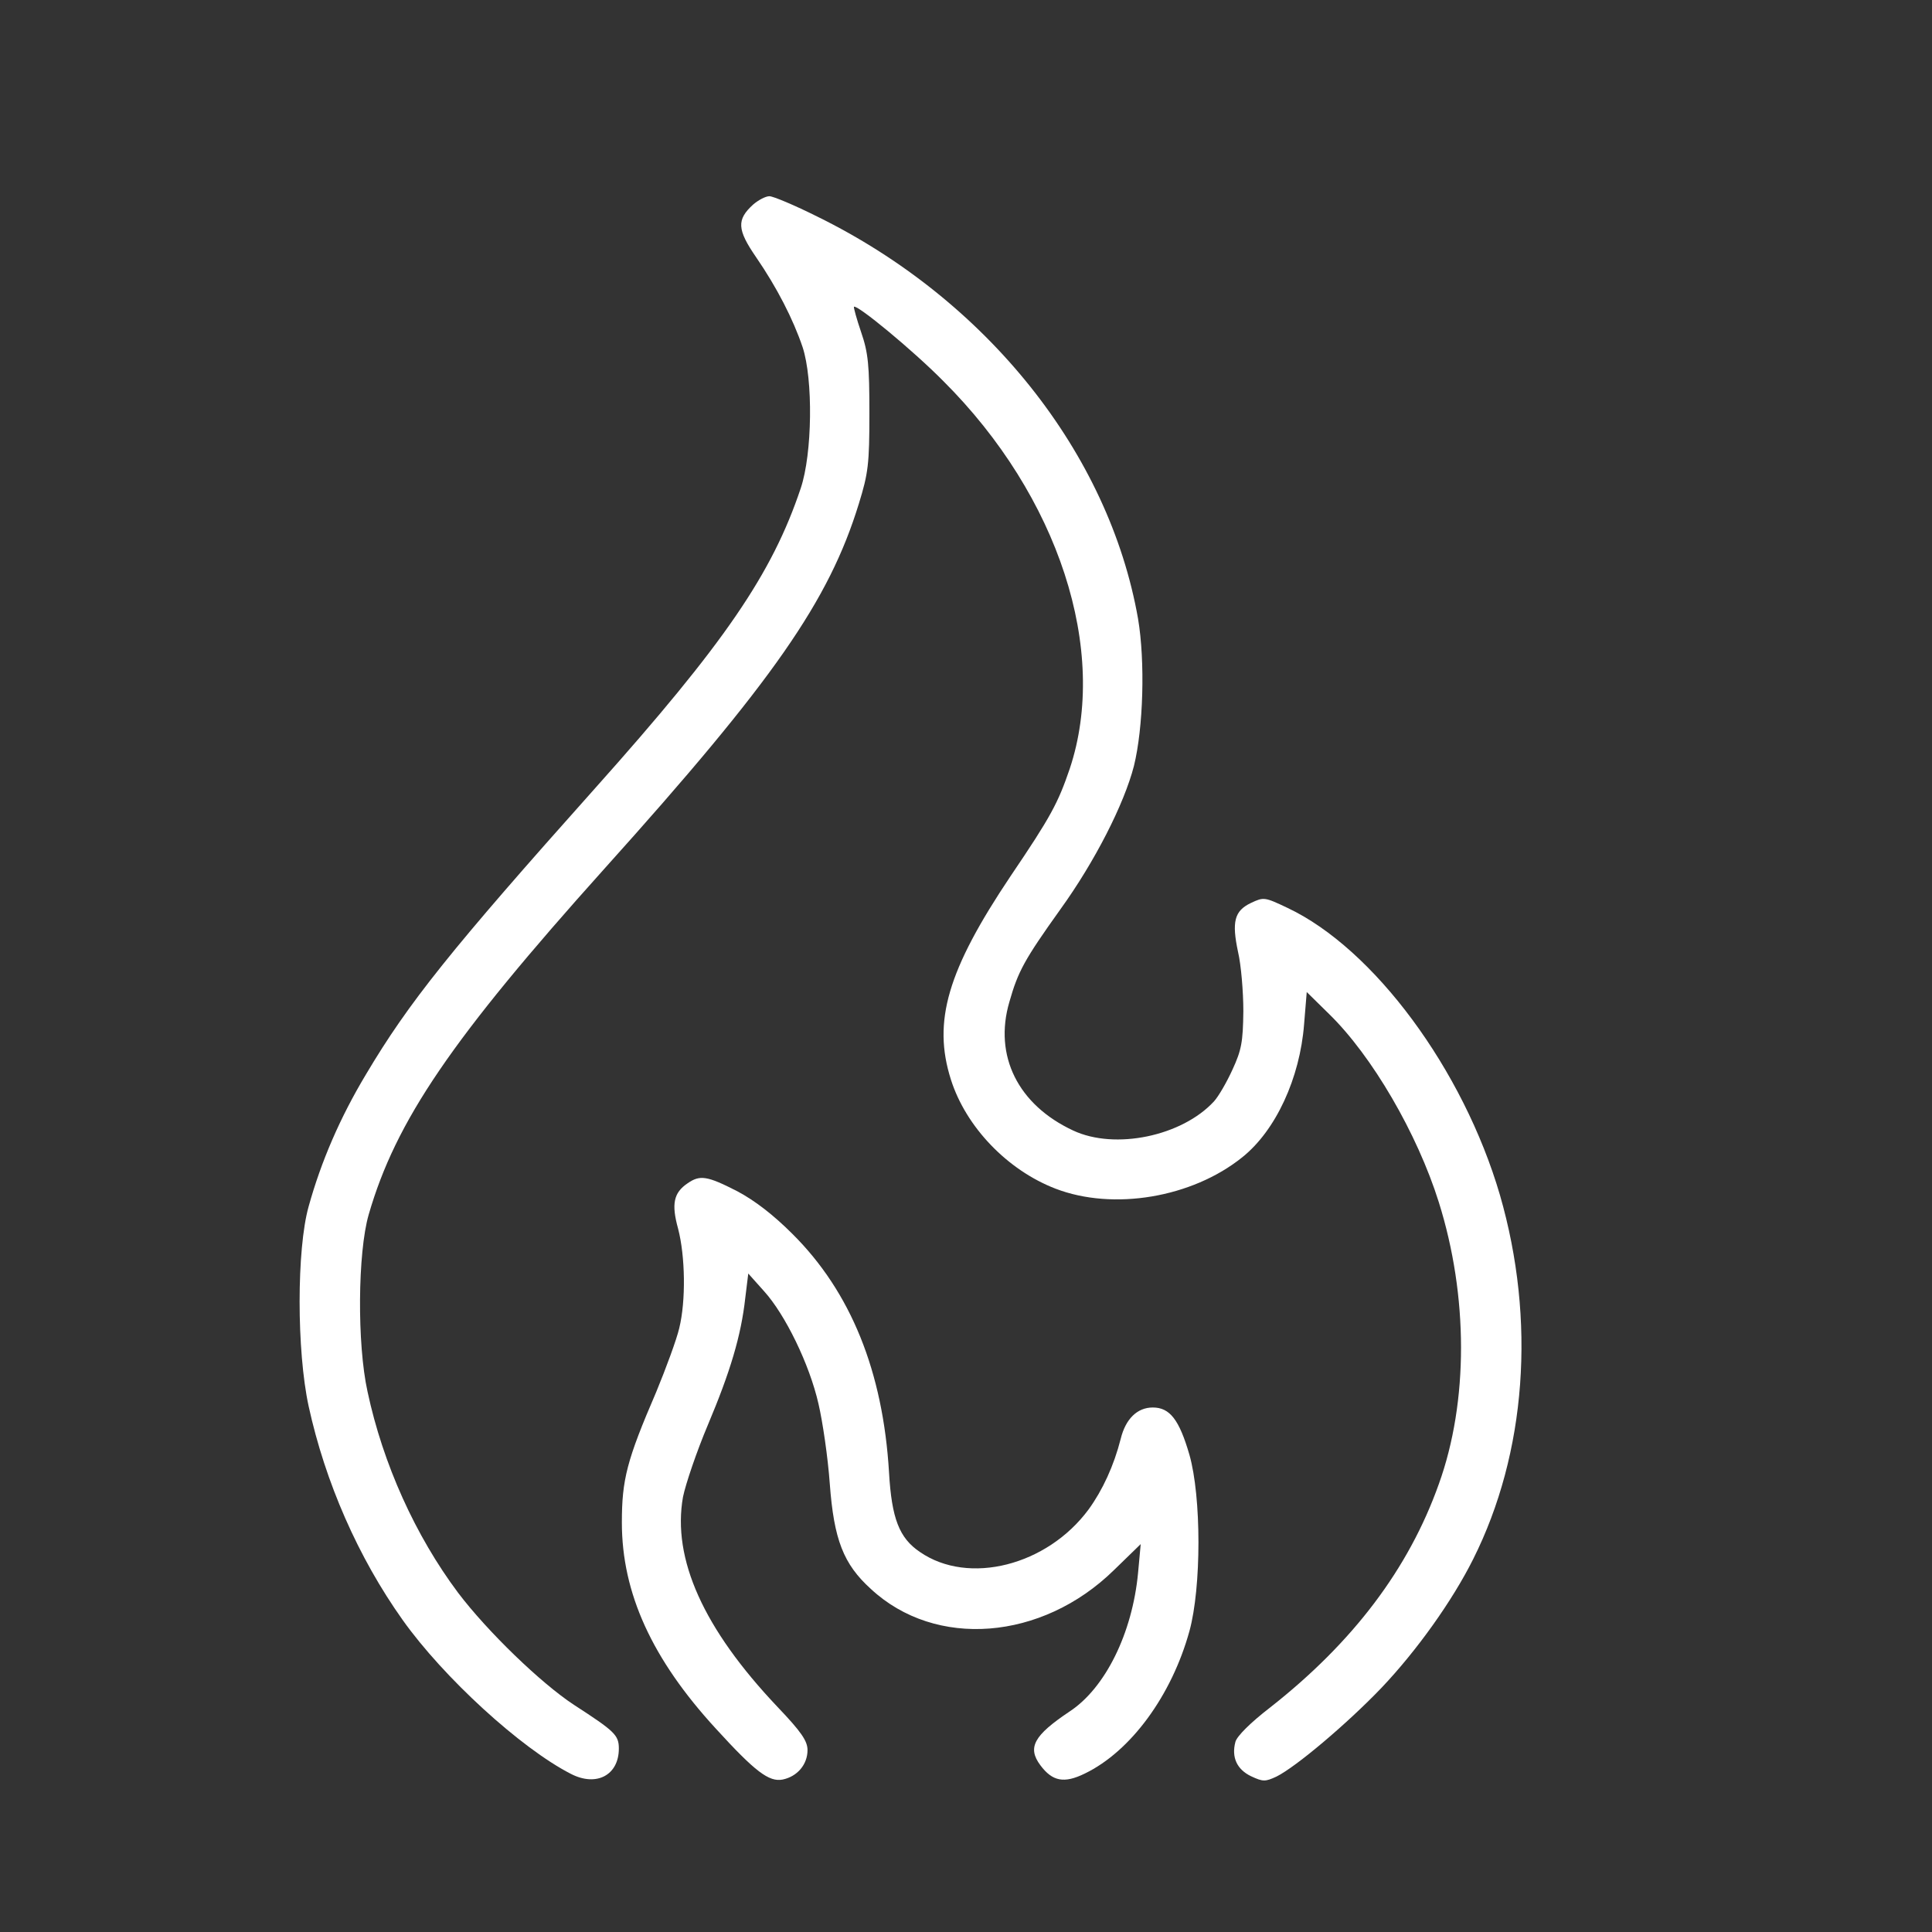 <?xml version="1.0" encoding="UTF-8"?> <svg xmlns="http://www.w3.org/2000/svg" width="512" height="512" viewBox="0 0 512 512" fill="none"><rect x="0" y="0" width="512" height="512" fill="#333333" stroke="none"/> <path d="M199.6 54.2C195.2 58.2 195.3 60.8 200.4 68.2C205.9 76.2 210.2 84.6 212.7 92C215.5 100.5 215.3 120.2 212.2 129.4C204.6 152.1 192 170.5 157.7 208.9C119.3 251.9 108.3 265.7 97 284.7C90.1 296.2 85.1 307.8 81.8 319.7C78.6 331 78.6 358 81.8 372.7C86.2 392.8 94.9 412.7 106.7 429.3C117.5 444.5 138 463.3 151.3 470.1C158.1 473.6 164 470.4 164 463.4C164 459.8 162.9 458.8 152.1 451.8C143.4 446.1 129.2 432.4 121.4 422.1C110.1 407 101.5 388 97.4 368.8C94.6 356.1 94.8 332 97.7 321.9C104.9 297 119.7 275.3 160.1 230.3C205 180.4 219.7 159.2 227.6 133.5C230.1 125.4 230.4 123 230.4 109.5C230.4 96.8 230.1 93.5 228.2 88C227 84.5 226.2 81.5 226.3 81.3C227.1 80.6 241.9 92.8 250 101C280.6 131.5 293.9 172.5 283.5 203.7C280.4 212.8 278.5 216.4 267.8 232.2C251.1 257.1 247.1 270.7 252 286.1C256 298.7 267 310.1 279.7 315C295 320.9 315.9 317.4 329.2 306.7C338.1 299.6 344.5 285.7 345.6 271.4L346.3 262.9L352.2 268.7C363.6 279.8 375.6 300.4 381.3 318.6C389.1 343.4 389.2 371.4 381.3 393.3C373.3 415.8 358.5 435.3 336.6 452.5C331.4 456.5 327.8 460.1 327.4 461.6C326.3 465.7 327.8 468.9 331.5 470.7C334.7 472.2 335.3 472.2 338.3 470.8C343.5 468.2 357 456.8 366.1 447.3C375.5 437.4 384.9 424.2 390.4 413.2C404.5 385.1 407.1 349.9 397.5 316.7C387.8 283.5 364.1 251.4 341.2 240.6C335.1 237.7 334.9 237.7 331.5 239.3C327.1 241.4 326.4 244.3 328.1 252.3C328.9 255.7 329.5 262.8 329.5 268C329.4 276.2 329 278.3 326.6 283.5C325.1 286.8 322.9 290.6 321.7 291.9C313.2 301.1 295.5 304.8 284.4 299.6C269.8 292.8 263.3 279.8 267.5 265.5C269.8 257.4 271.5 254.3 281 241C290.1 228.4 297.9 213.1 300.5 203C303 192.9 303.5 175.3 301.6 164C293.9 120.1 261.6 79.5 216.6 57.4C210.6 54.4 204.9 52 203.9 52C202.9 52 201 53 199.6 54.2Z" fill="white"></path> <path d="M182.201 313.6C178.501 316.1 177.901 319.1 179.701 325.6C181.601 332.9 181.801 344.7 180.001 352C179.301 355 176.501 362.6 173.901 368.9C166.101 387 164.801 392.1 164.801 403.5C164.801 422.2 172.801 439.7 189.701 458.1C200.101 469.5 203.801 472.3 207.401 471.6C211.301 470.8 214.001 467.6 214.001 463.8C214.001 461.4 212.401 459 206.001 452.3C186.401 431.6 178.101 413.1 181.001 396.7C181.701 393.3 184.601 384.7 187.601 377.6C193.501 363.6 196.401 354 197.501 344L198.301 337.5L202.501 342.2C208.101 348.4 214.501 361.5 216.901 372C218.001 376.7 219.401 386.2 219.901 393.2C221.001 408 223.501 414.5 230.801 421.1C247.901 437 276.101 434.8 295.201 416.1L302.301 409.2L301.601 416.8C300.101 432.8 292.901 447.4 283.401 453.6C274.001 459.9 272.201 463.1 275.701 467.8C278.901 472.1 282.001 472.7 287.501 470C299.701 464.1 310.501 449.3 315.201 432.3C318.401 420.7 318.401 396.7 315.201 385.5C312.501 376.2 310.001 373 305.501 373C301.401 373 298.301 376 297.001 381.3C295.201 388.4 292.201 394.9 288.501 400C277.501 414.9 256.701 420.2 243.801 411.3C238.301 407.6 236.301 402.4 235.601 390.2C234.001 363.5 225.501 342.4 210.001 327C205.001 322 200.101 318.2 195.401 315.7C187.401 311.6 185.501 311.3 182.201 313.6Z" fill="white"></path> </svg> 